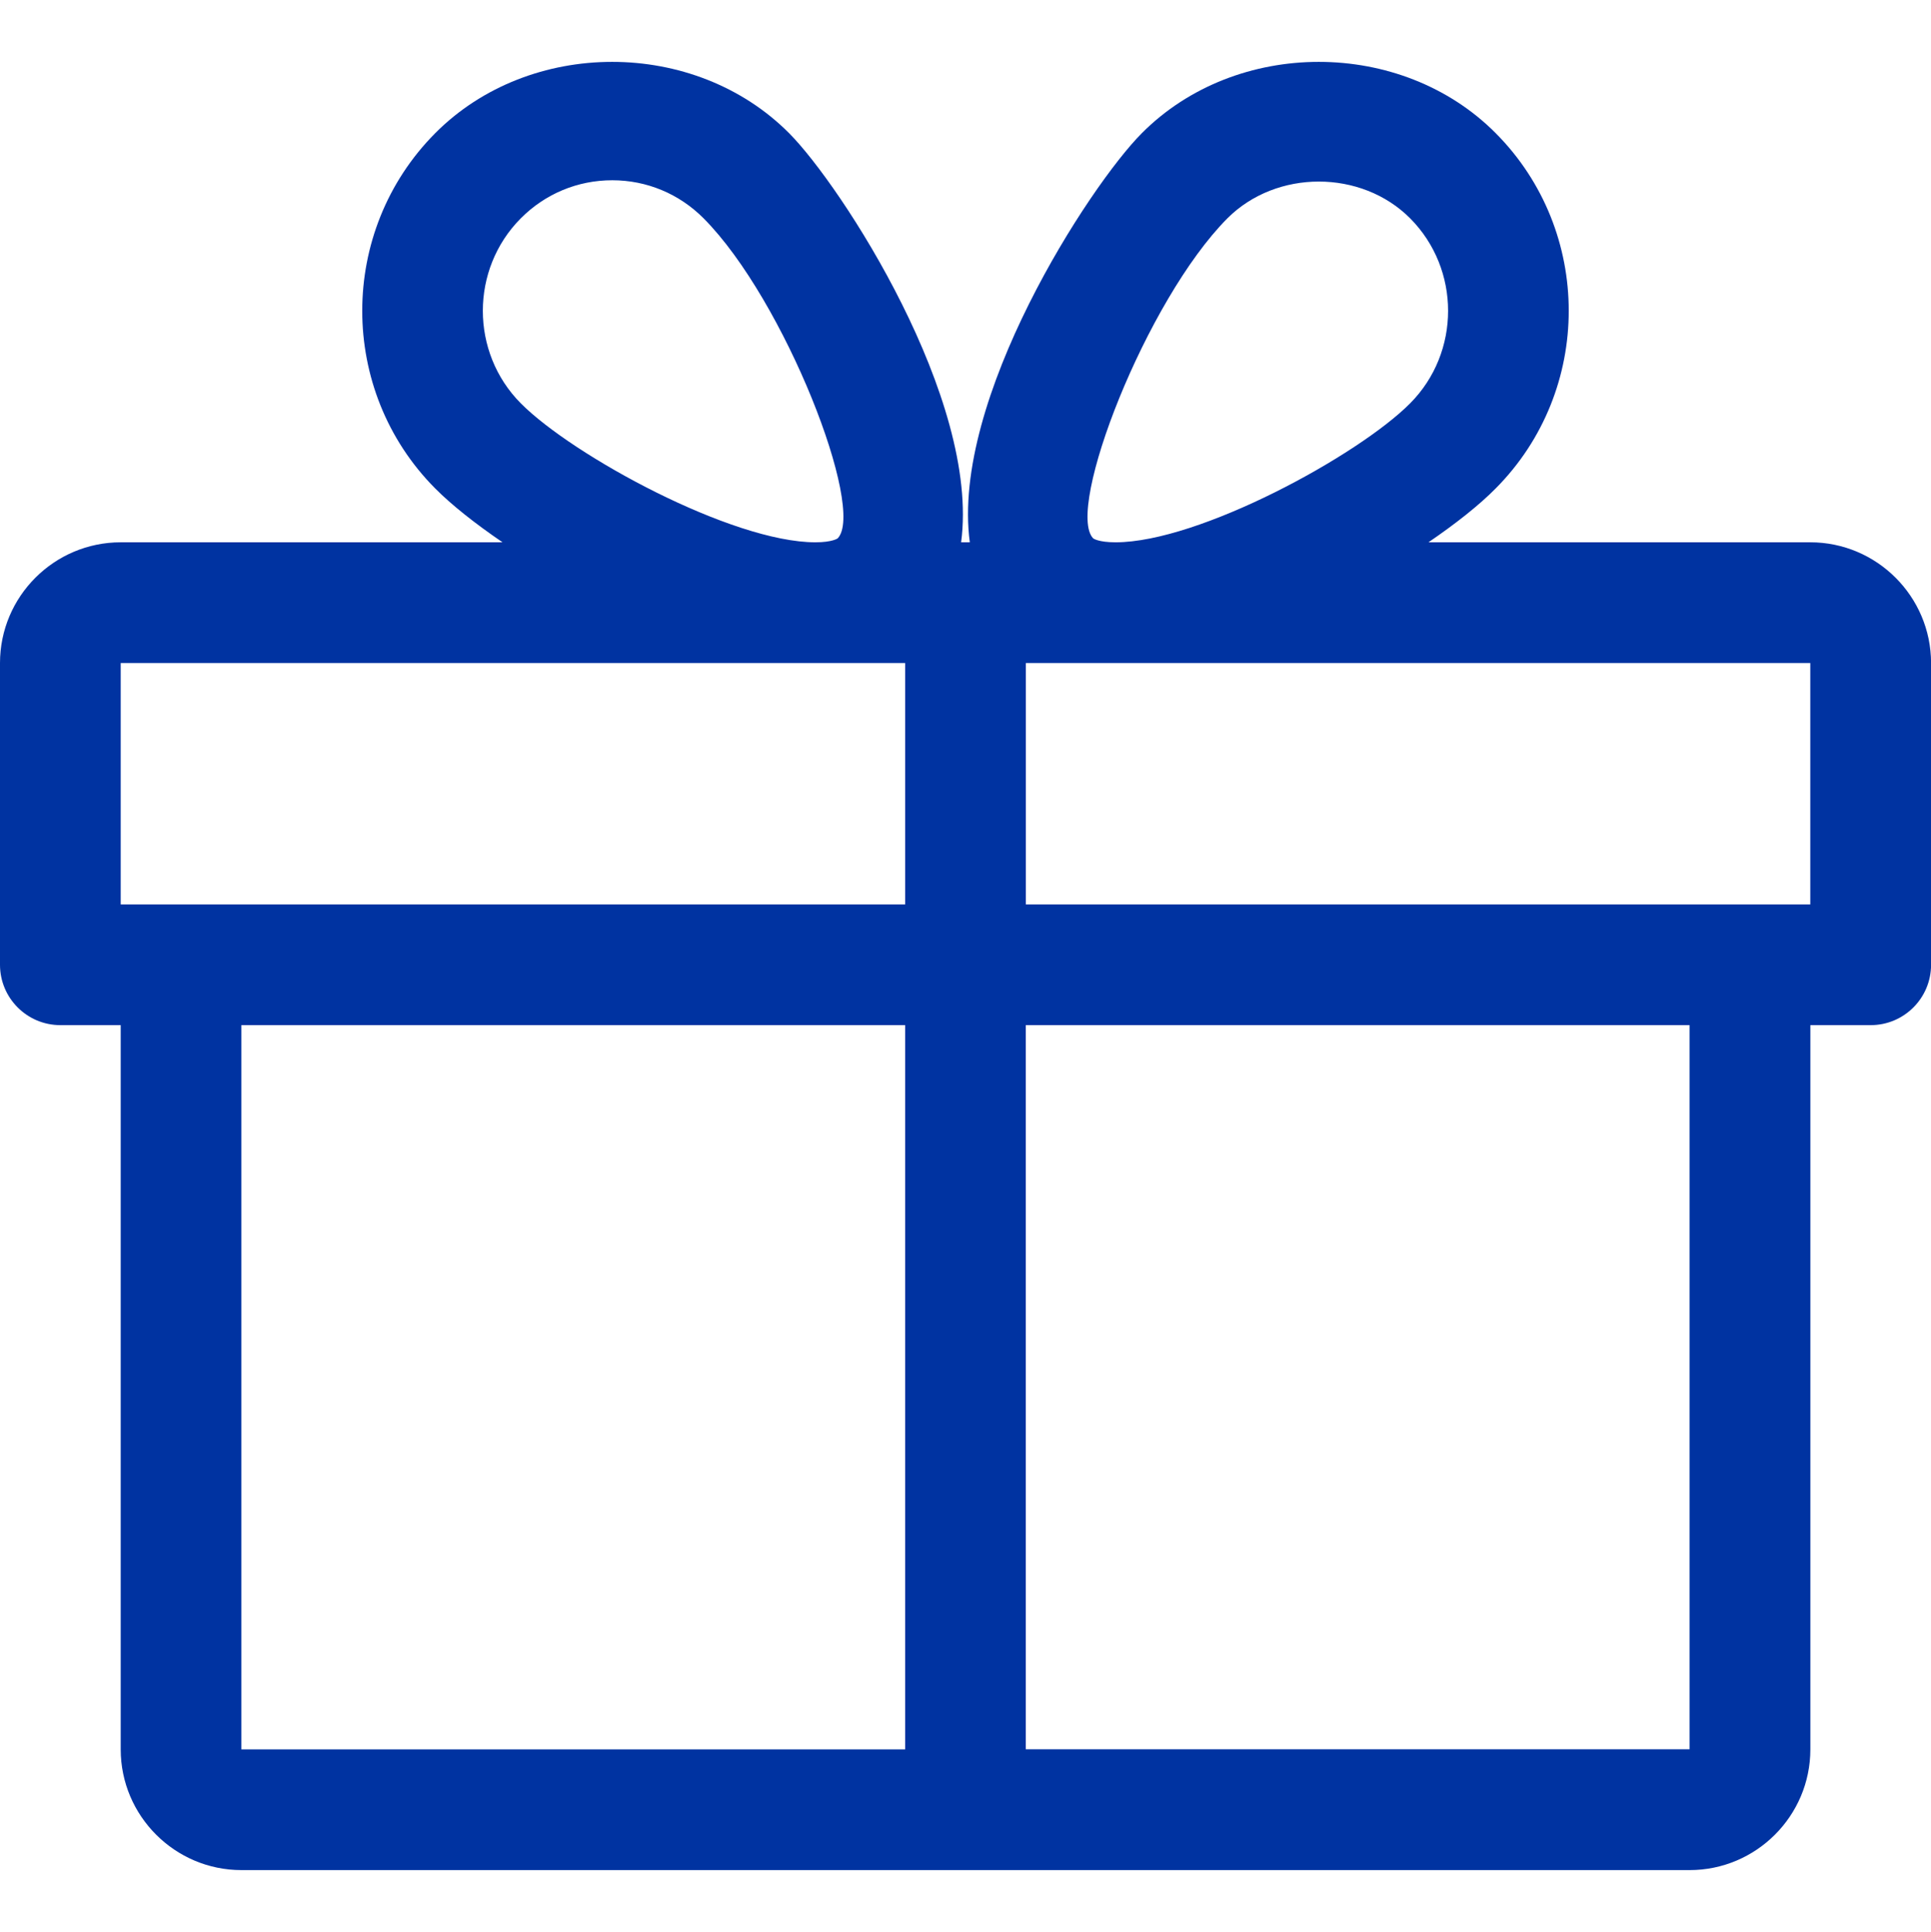 <?xml version="1.0" encoding="iso-8859-1"?>
<!-- Generator: Adobe Illustrator 22.1.0, SVG Export Plug-In . SVG Version: 6.00 Build 0)  -->
<svg version="1.1" id="Capa_1" xmlns="http://www.w3.org/2000/svg" xmlns:xlink="http://www.w3.org/1999/xlink" x="0px" y="0px"
	 viewBox="0 0 27.77 27.78" style="enable-background:new 0 0 27.77 27.78;" xml:space="preserve">
<path style="fill:#0033A1;" d="M26.034,7.798h-5.491c0.394-0.269,0.732-0.536,0.968-0.776c1.399-1.408,1.399-3.699,0-5.106
	c-1.359-1.368-3.73-1.369-5.091,0c-0.752,0.755-2.749,3.829-2.473,5.882h-0.125c0.274-2.053-1.722-5.127-2.473-5.882
	c-1.361-1.369-3.732-1.368-5.091,0C4.86,3.324,4.86,5.615,6.257,7.022c0.238,0.24,0.576,0.507,0.97,0.776H1.736
	C0.779,7.798,0,8.577,0,9.534v4.339c0,0.479,0.389,0.868,0.868,0.868h0.868v10.414c0,0.956,0.779,1.736,1.736,1.736h20.827
	c0.956,0,1.736-0.779,1.736-1.736V14.741h0.868c0.479,0,0.868-0.389,0.868-0.868V9.534C27.77,8.577,26.99,7.798,26.034,7.798z
	 M15.721,7.741c-0.403-0.418,0.76-3.424,1.93-4.601c0.705-0.706,1.927-0.705,2.629,0c0.727,0.732,0.727,1.927,0,2.659
	c-0.748,0.753-3.037,1.999-4.237,1.999C15.796,7.798,15.723,7.743,15.721,7.741z M7.489,5.799c-0.727-0.732-0.727-1.927,0-2.659
	c0.352-0.354,0.819-0.548,1.316-0.548c0.495,0,0.962,0.194,1.314,0.548c1.17,1.177,2.333,4.183,1.928,4.601
	c0,0-0.073,0.057-0.321,0.057C10.526,7.798,8.237,6.552,7.489,5.799z M1.736,9.534h9.99h1.291v3.471H1.736V9.534z M3.471,14.741
	h9.546v10.414H3.471V14.741z M24.298,25.154h-9.546V14.741h9.546V25.154z M26.034,13.005H14.753V9.534h1.291h9.99V13.005z"/>
<g>
</g>
<g>
</g>
<g>
</g>
<g>
</g>
<g>
</g>
<g>
</g>
<g>
</g>
<g>
</g>
<g>
</g>
<g>
</g>
<g>
</g>
<g>
</g>
<g>
</g>
<g>
</g>
<g>
</g>
</svg>
